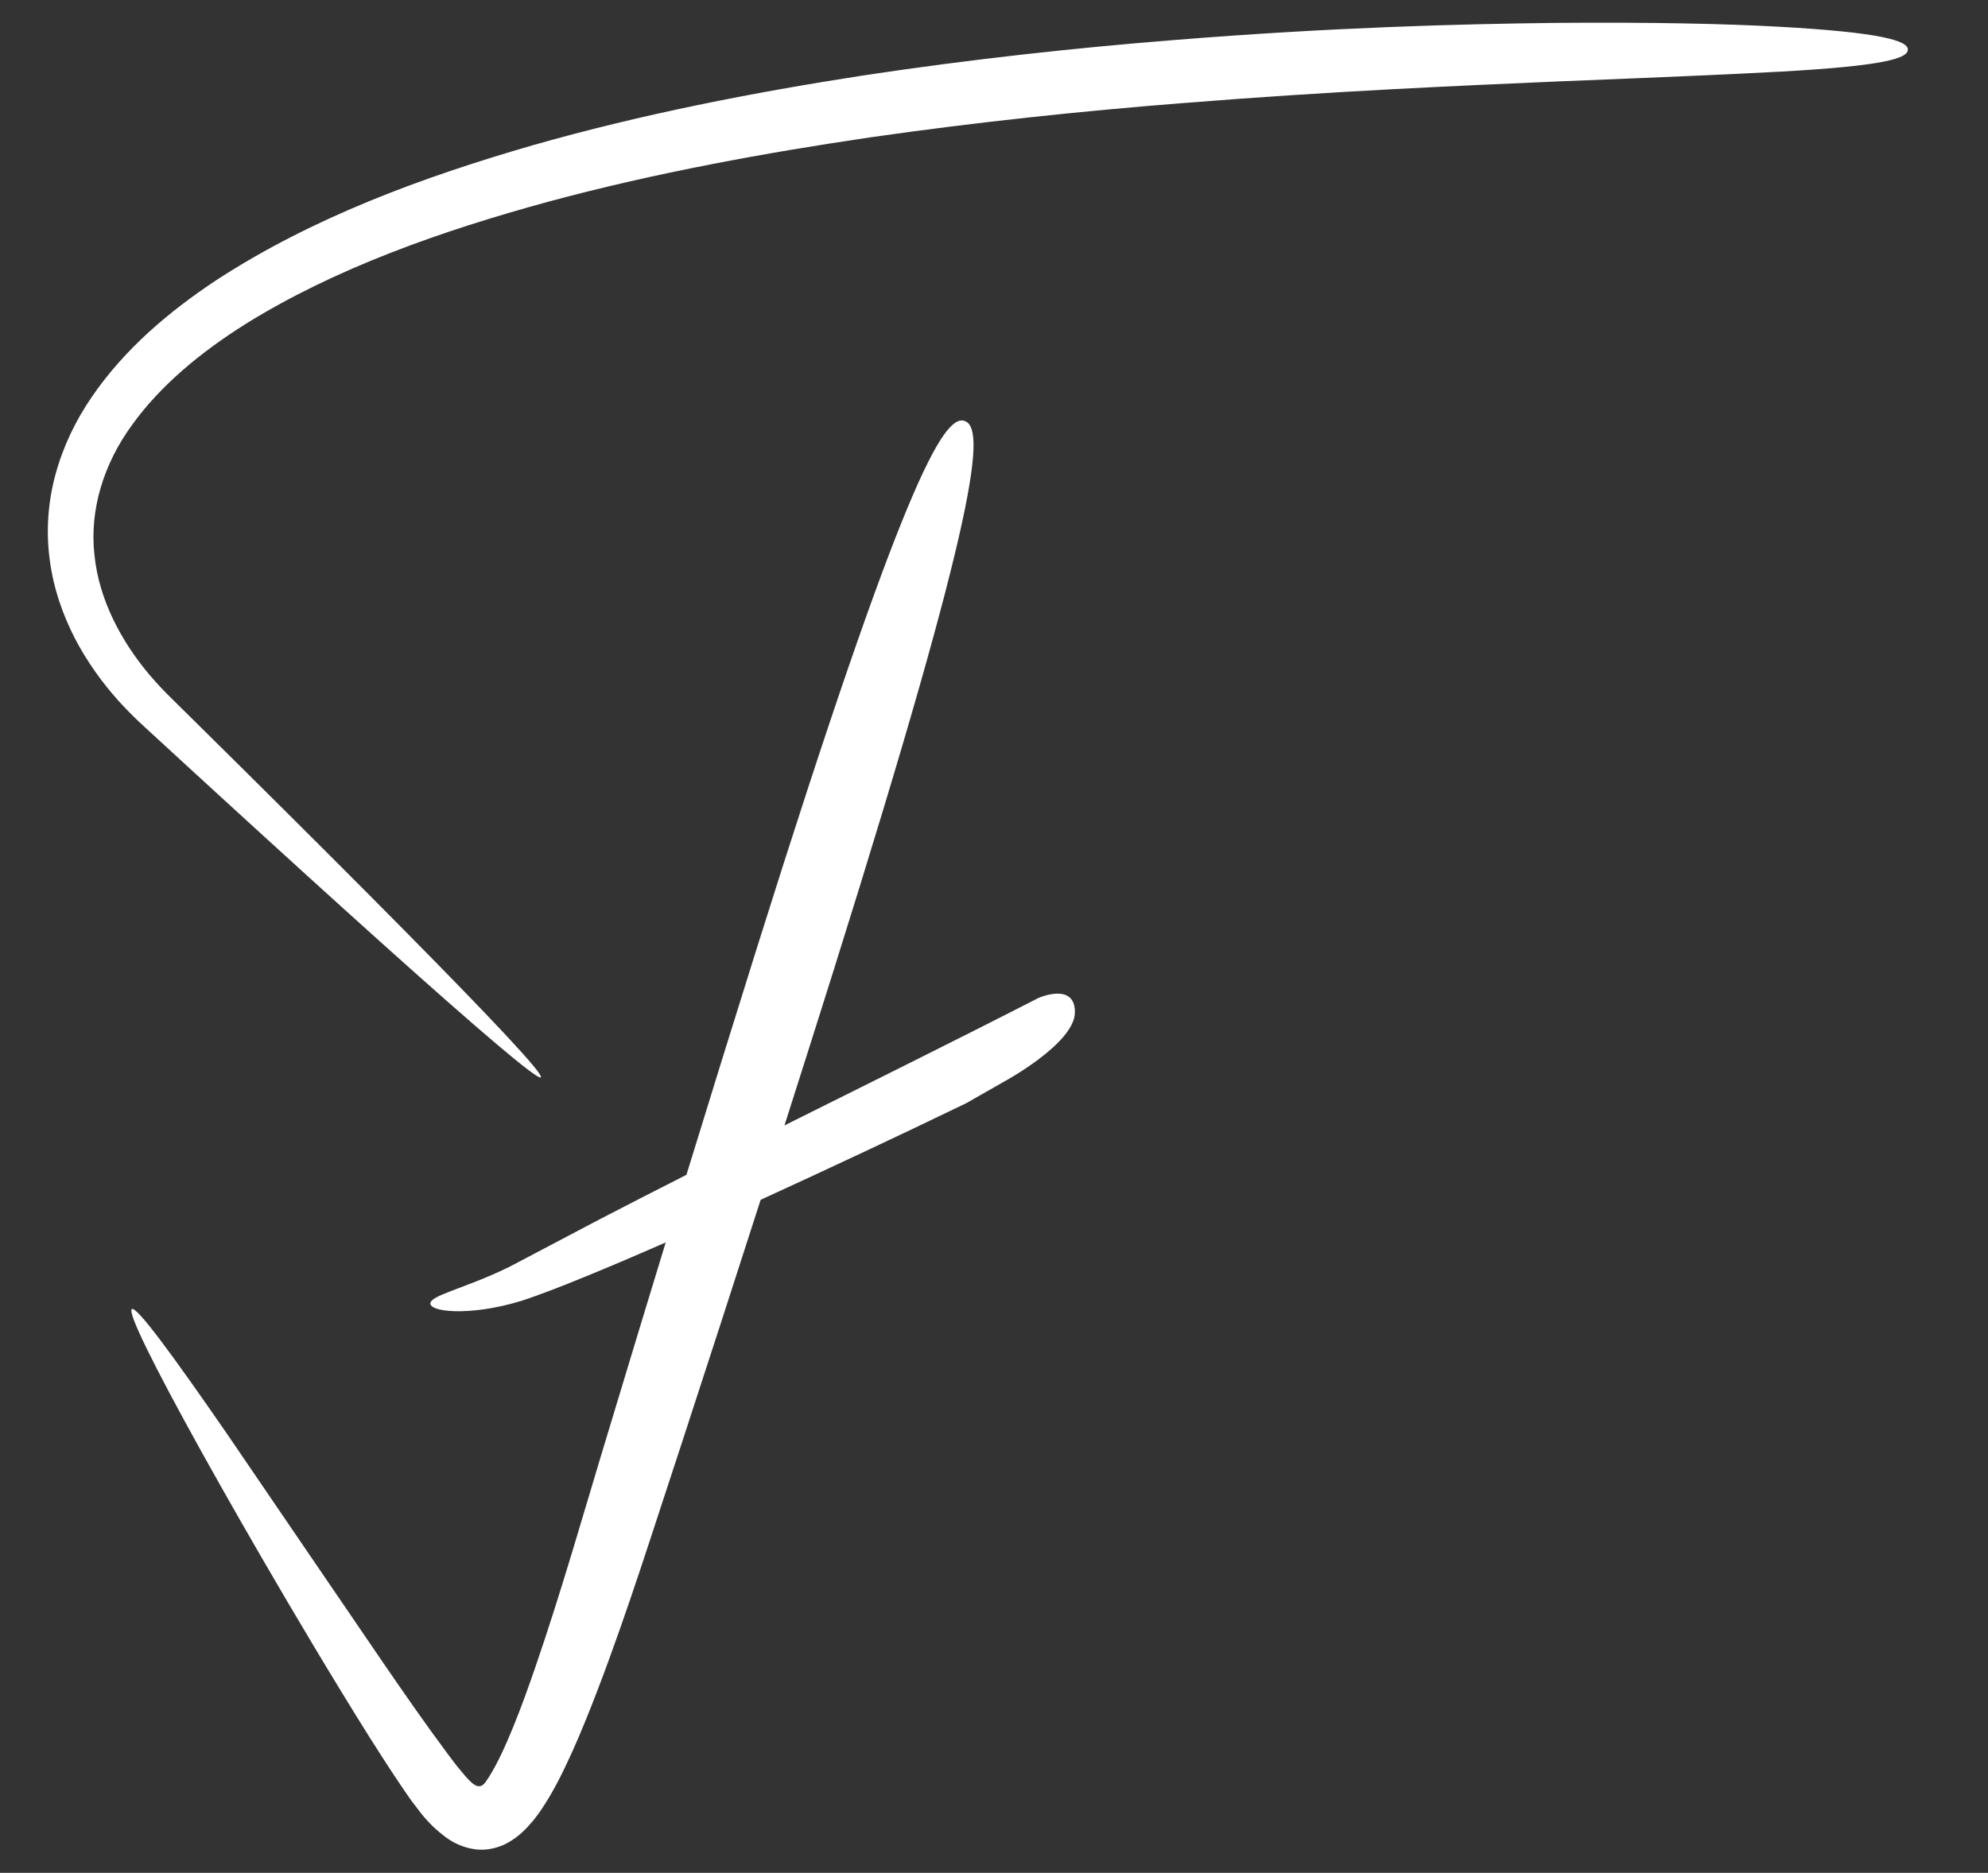 <?xml version="1.0" encoding="utf-8"?>
<!-- Generator: Adobe Illustrator 16.0.0, SVG Export Plug-In . SVG Version: 6.00 Build 0)  -->
<!DOCTYPE svg PUBLIC "-//W3C//DTD SVG 1.1//EN" "http://www.w3.org/Graphics/SVG/1.1/DTD/svg11.dtd">
<svg version="1.1" id="Ebene_1" xmlns="http://www.w3.org/2000/svg" xmlns:xlink="http://www.w3.org/1999/xlink" x="0px" y="0px"
	 width="737.008px" height="694.488px" viewBox="0 0 737.008 694.488" enable-background="new 0 0 737.008 694.488"
	 xml:space="preserve">
<rect x="0" y="0" width="737.008" height="694.488" fill="#333333" stroke="none"/>
<g>
	<path fill="#FFFFFF" d="M384.998,370.061c-34.007,17.412-65.936,33.156-94.171,47.27c6.313-19.784,12.419-39.042,18.187-57.403
		c54.557-173.664,56.33-201.42,48.515-203.853c-7.81-2.429-22.977,23.716-76.754,194.897c-8.375,26.655-17.228,55.175-26.294,84.681
		c-11.657,5.917-22.42,11.421-32.137,16.476c-12.954,6.828-24.178,12.738-33.525,17.659c-8.919,4.372-16.412,6.939-21.491,8.909
		c-5.099,1.951-7.833,3.29-7.774,4.699c0.072,1.467,3.183,2.651,9.031,2.826c5.833,0.146,14.45-0.663,25.168-3.965
		c10.561-3.57,22.229-8.35,36.087-14.201c5.36-2.278,11.071-4.755,16.96-7.338c-6.725,22.012-13.521,44.41-20.296,66.887
		c-9.399,30.79-18.175,62.08-28.264,91.281c-2.521,7.301-5.121,14.491-7.91,21.358c-2.779,6.808-5.803,13.548-9.07,18.733
		l-1.338,1.982c-0.273,0.363-0.599,0.696-0.976,0.977c-0.767,0.589-1.834,0.558-2.664,0.097c-0.427-0.212-0.816-0.505-1.208-0.806
		c-0.392-0.374-0.612-0.529-1.163-1.099c-0.529-0.567-1.097-1.078-1.581-1.712l-3.028-3.62l-3.142-4.149
		c-8.375-11.23-16.361-22.777-23.937-33.8c-7.555-11.076-14.809-21.701-21.688-31.788c-13.723-20.128-25.966-38.085-36.241-53.158
		c-20.62-29.897-33.651-47.538-35.399-46.467c-1.744,1.061,7.97,20.742,25.599,52.545c8.825,15.896,19.622,34.829,32.044,55.941
		c6.222,10.553,12.827,21.66,19.875,33.184c7.054,11.55,14.414,23.45,22.746,35.784l3.218,4.674l3.792,4.952
		c0.613,0.84,1.361,1.615,2.059,2.418c0.695,0.783,1.812,1.896,2.738,2.808c2.363,2.116,4.831,4.203,7.626,5.63
		c2.784,1.412,5.784,2.327,8.893,2.521c3.111,0.199,6.24-0.495,9.122-1.718c2.852-1.332,5.501-3.189,7.836-5.521
		c1.204-1.112,2.22-2.453,3.348-3.68c0.888-1.099,1.603-2.098,2.394-3.174c5.134-7.517,8.573-14.801,11.961-22.202
		c3.321-7.385,6.298-14.812,9.171-22.295c11.491-29.974,21.028-60.706,31.163-91.323c10.042-30.71,19.975-61.353,29.515-91.055
		c22.956-10.528,48.509-22.417,76.193-35.818l14.058-8.014c0,0,26.058-14.082,26.248-25.585
		C398.681,364.007,384.998,370.061,384.998,370.061"/>
	<path fill="#FFFFFF" d="M200.507,399.507c-1.115,1.186-22.687-17.231-57.742-48.683c-17.524-15.729-38.42-34.716-61.812-56.142
		c-5.844-5.362-11.848-10.869-17.999-16.51c-3.069-2.827-6.179-5.686-9.321-8.576c-3.108-2.792-6.501-6.208-9.581-9.577
		c-6.191-6.892-11.82-14.691-16.361-23.427c-4.471-8.753-7.872-18.47-9.226-28.827c-1.432-10.315-0.757-21.208,2.034-31.568
		c2.786-10.381,7.494-20.25,13.572-29.058c12.142-17.757,28.7-31.738,46.382-43.421c35.711-23.19,76.269-38.045,116.931-49.823
		c40.791-11.645,82.186-19.638,122.371-25.877c40.221-6.07,79.287-10.306,115.869-13.2c58.322-4.684,104.541-5.89,140.972-6.329
		c36.437-0.287,63.113,0.325,82.48,1.402c38.731,2.104,48.248,5.297,48.217,8.493c-0.028,3.305-8.829,6.022-46.987,8.168
		c-19.08,1.045-45.496,2.15-81.805,3.607c-36.295,1.609-82.52,3.46-140.984,8.149c-36.182,2.862-74.755,6.884-114.365,12.547
		C283.598,56.679,242.94,64.081,203.2,74.814c-39.583,10.819-78.829,24.605-112.173,45.336
		c-16.508,10.395-31.492,22.703-42.025,37.368c-10.654,14.538-15.848,31.69-13.993,48.24c1.666,16.609,9.883,31.959,20.338,44.405
		c2.712,3.147,5.29,5.97,8.426,9.002c3.034,2.997,6.035,5.959,9,8.885c5.924,5.865,11.705,11.588,17.336,17.159
		c22.497,22.301,42.445,42.238,58.984,58.971C182.177,377.654,201.624,398.322,200.507,399.507"/>
</g>
</svg>
